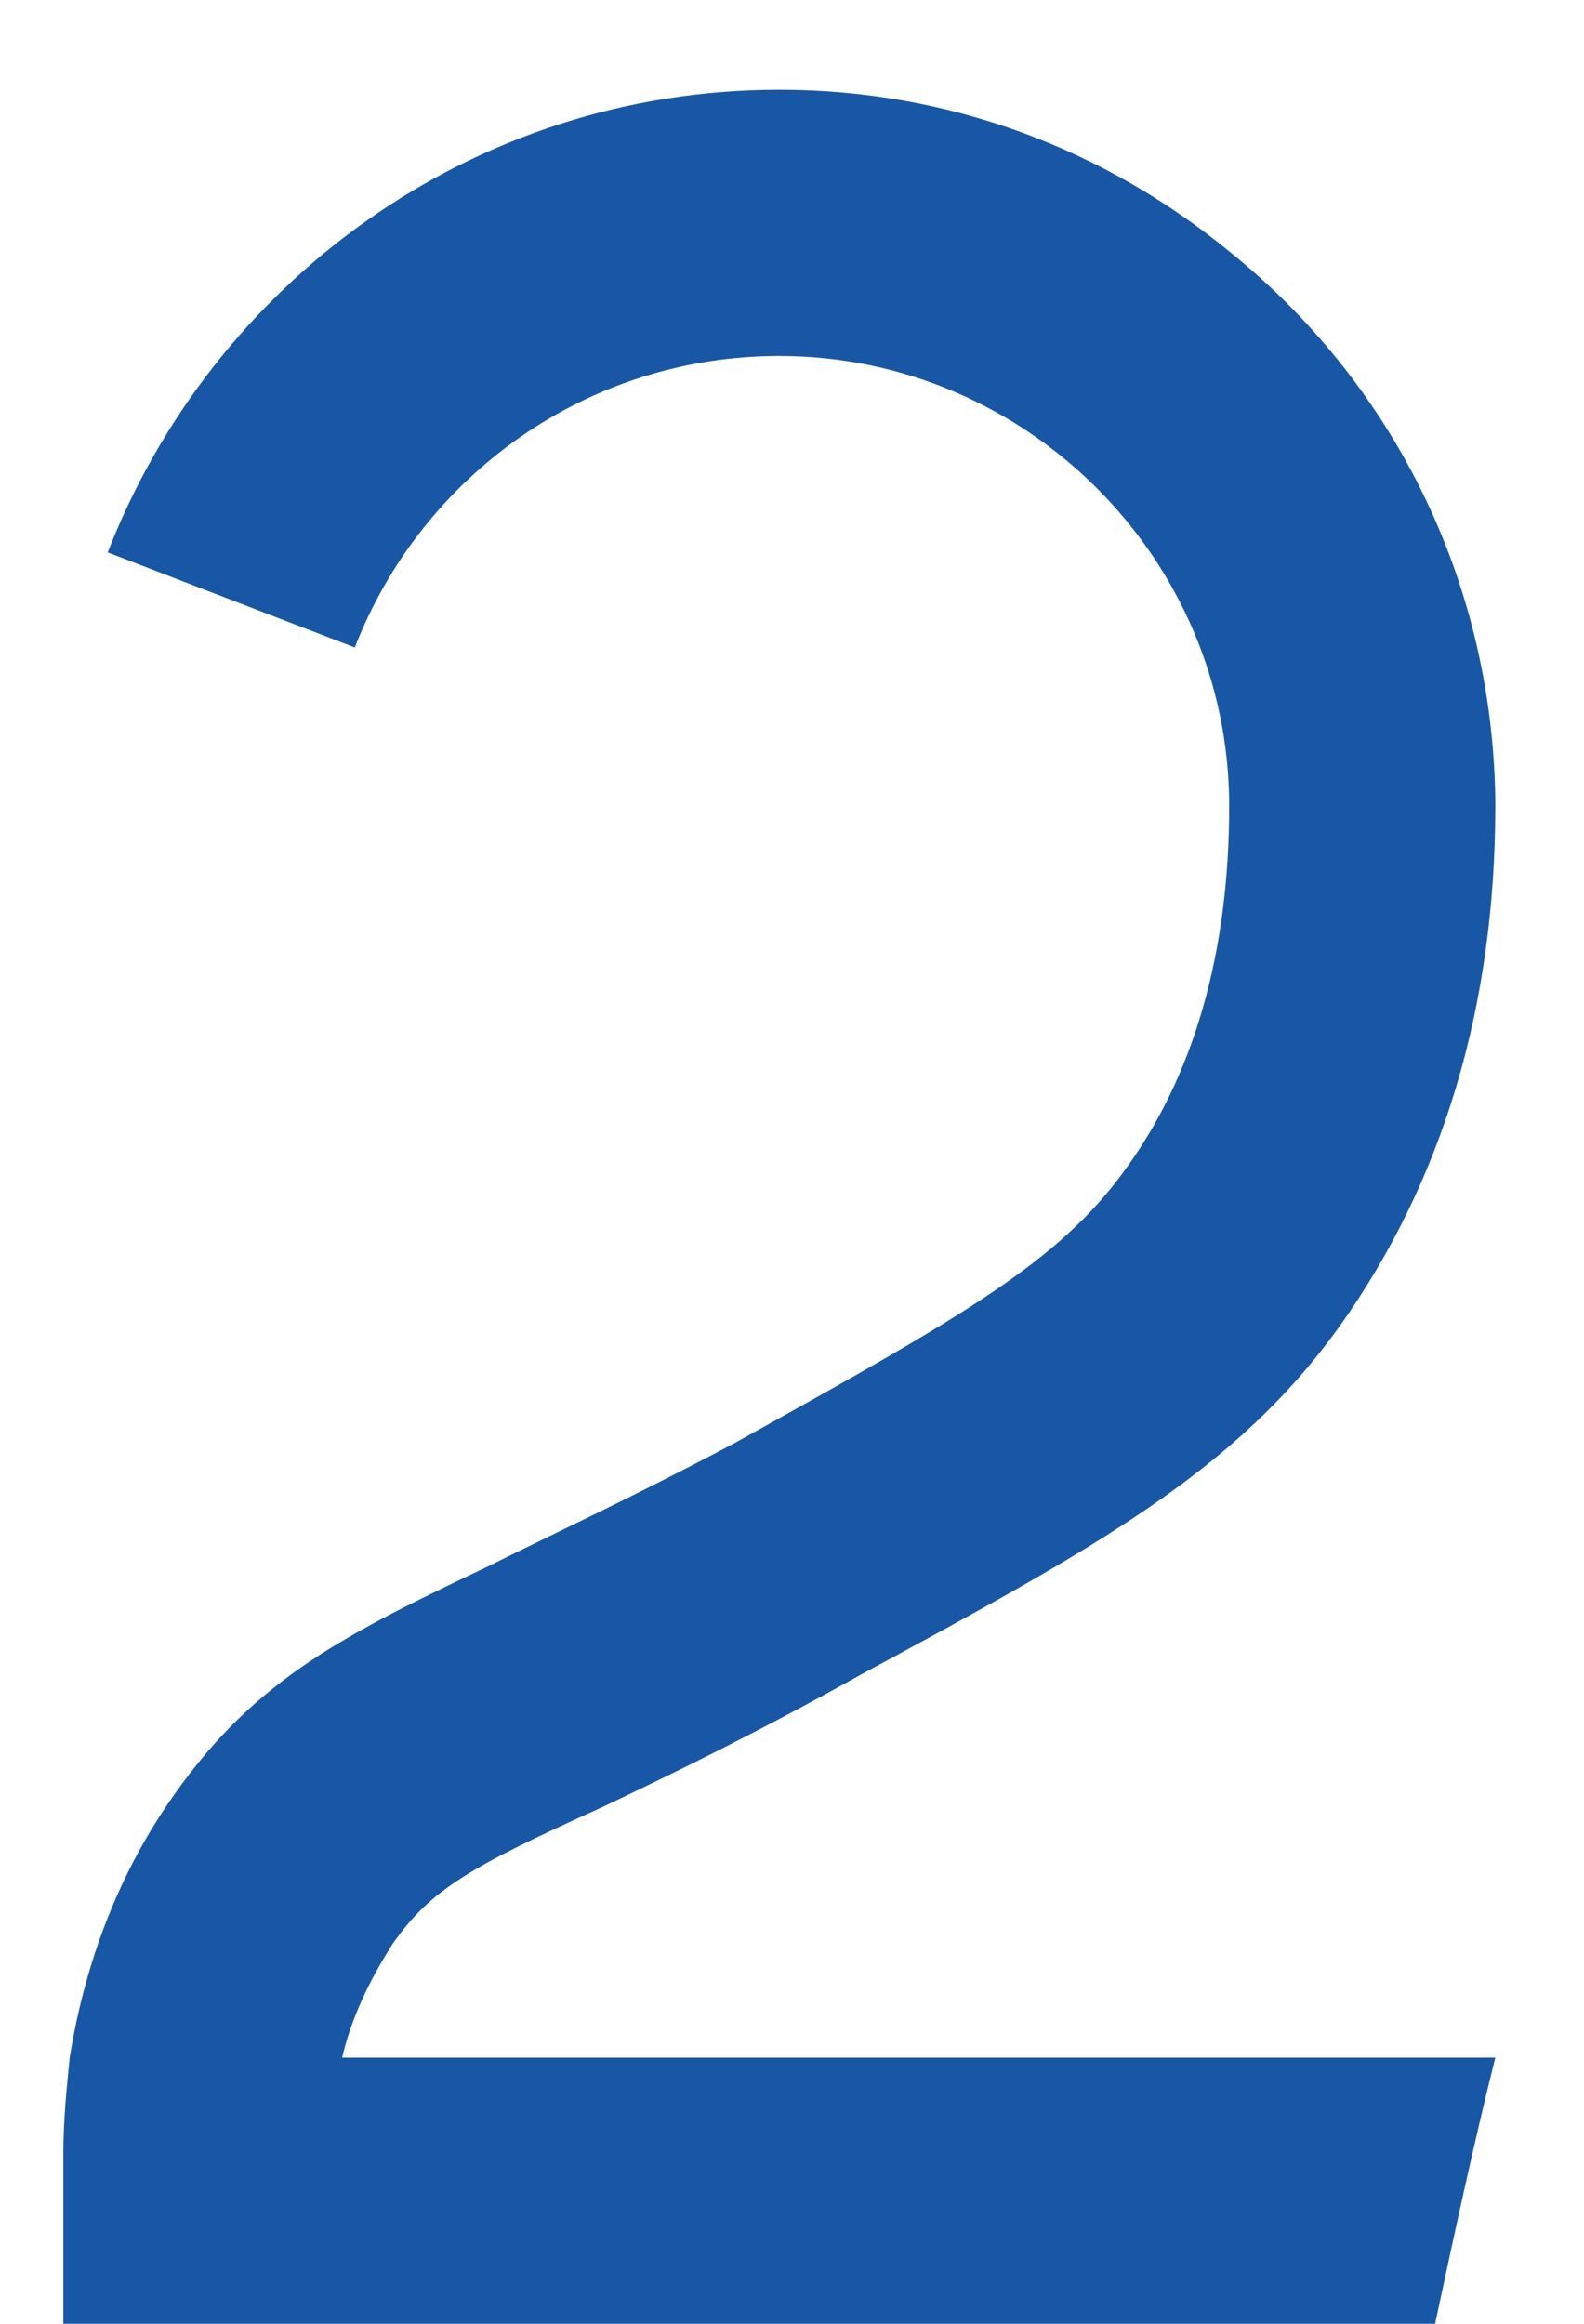 <?xml version="1.0" encoding="UTF-8"?> <svg xmlns="http://www.w3.org/2000/svg" width="15" height="22" viewBox="0 0 15 22" fill="none"> <path d="M5.7 17.11C4.44 17.68 4.08 17.89 3.72 18.4C3.51 18.73 3.33 19.09 3.24 19.48H14.16C13.95 20.32 13.77 21.16 13.59 22H0.6V20.38C0.6 20.08 0.63 19.78 0.66 19.48C0.81 18.55 1.14 17.71 1.65 16.99C2.43 15.88 3.3 15.46 4.62 14.83C5.22 14.53 6 14.17 6.96 13.66C9.12 12.46 10.02 11.95 10.65 11.08C11.31 10.18 11.64 9.01 11.64 7.63C11.64 5.29 9.72 3.37 7.38 3.37C5.55 3.37 3.99 4.51 3.36 6.13L1.02 5.23C2.01 2.68 4.47 0.85 7.38 0.85C9 0.85 10.47 1.42 11.64 2.38C13.17 3.61 14.13 5.47 14.16 7.57C14.16 7.6 14.16 7.6 14.16 7.63C14.16 9.55 13.65 11.2 12.69 12.55C11.7 13.93 10.38 14.65 8.16 15.85C7.14 16.42 6.33 16.81 5.7 17.11Z" fill="#1857A6"></path> </svg> 
